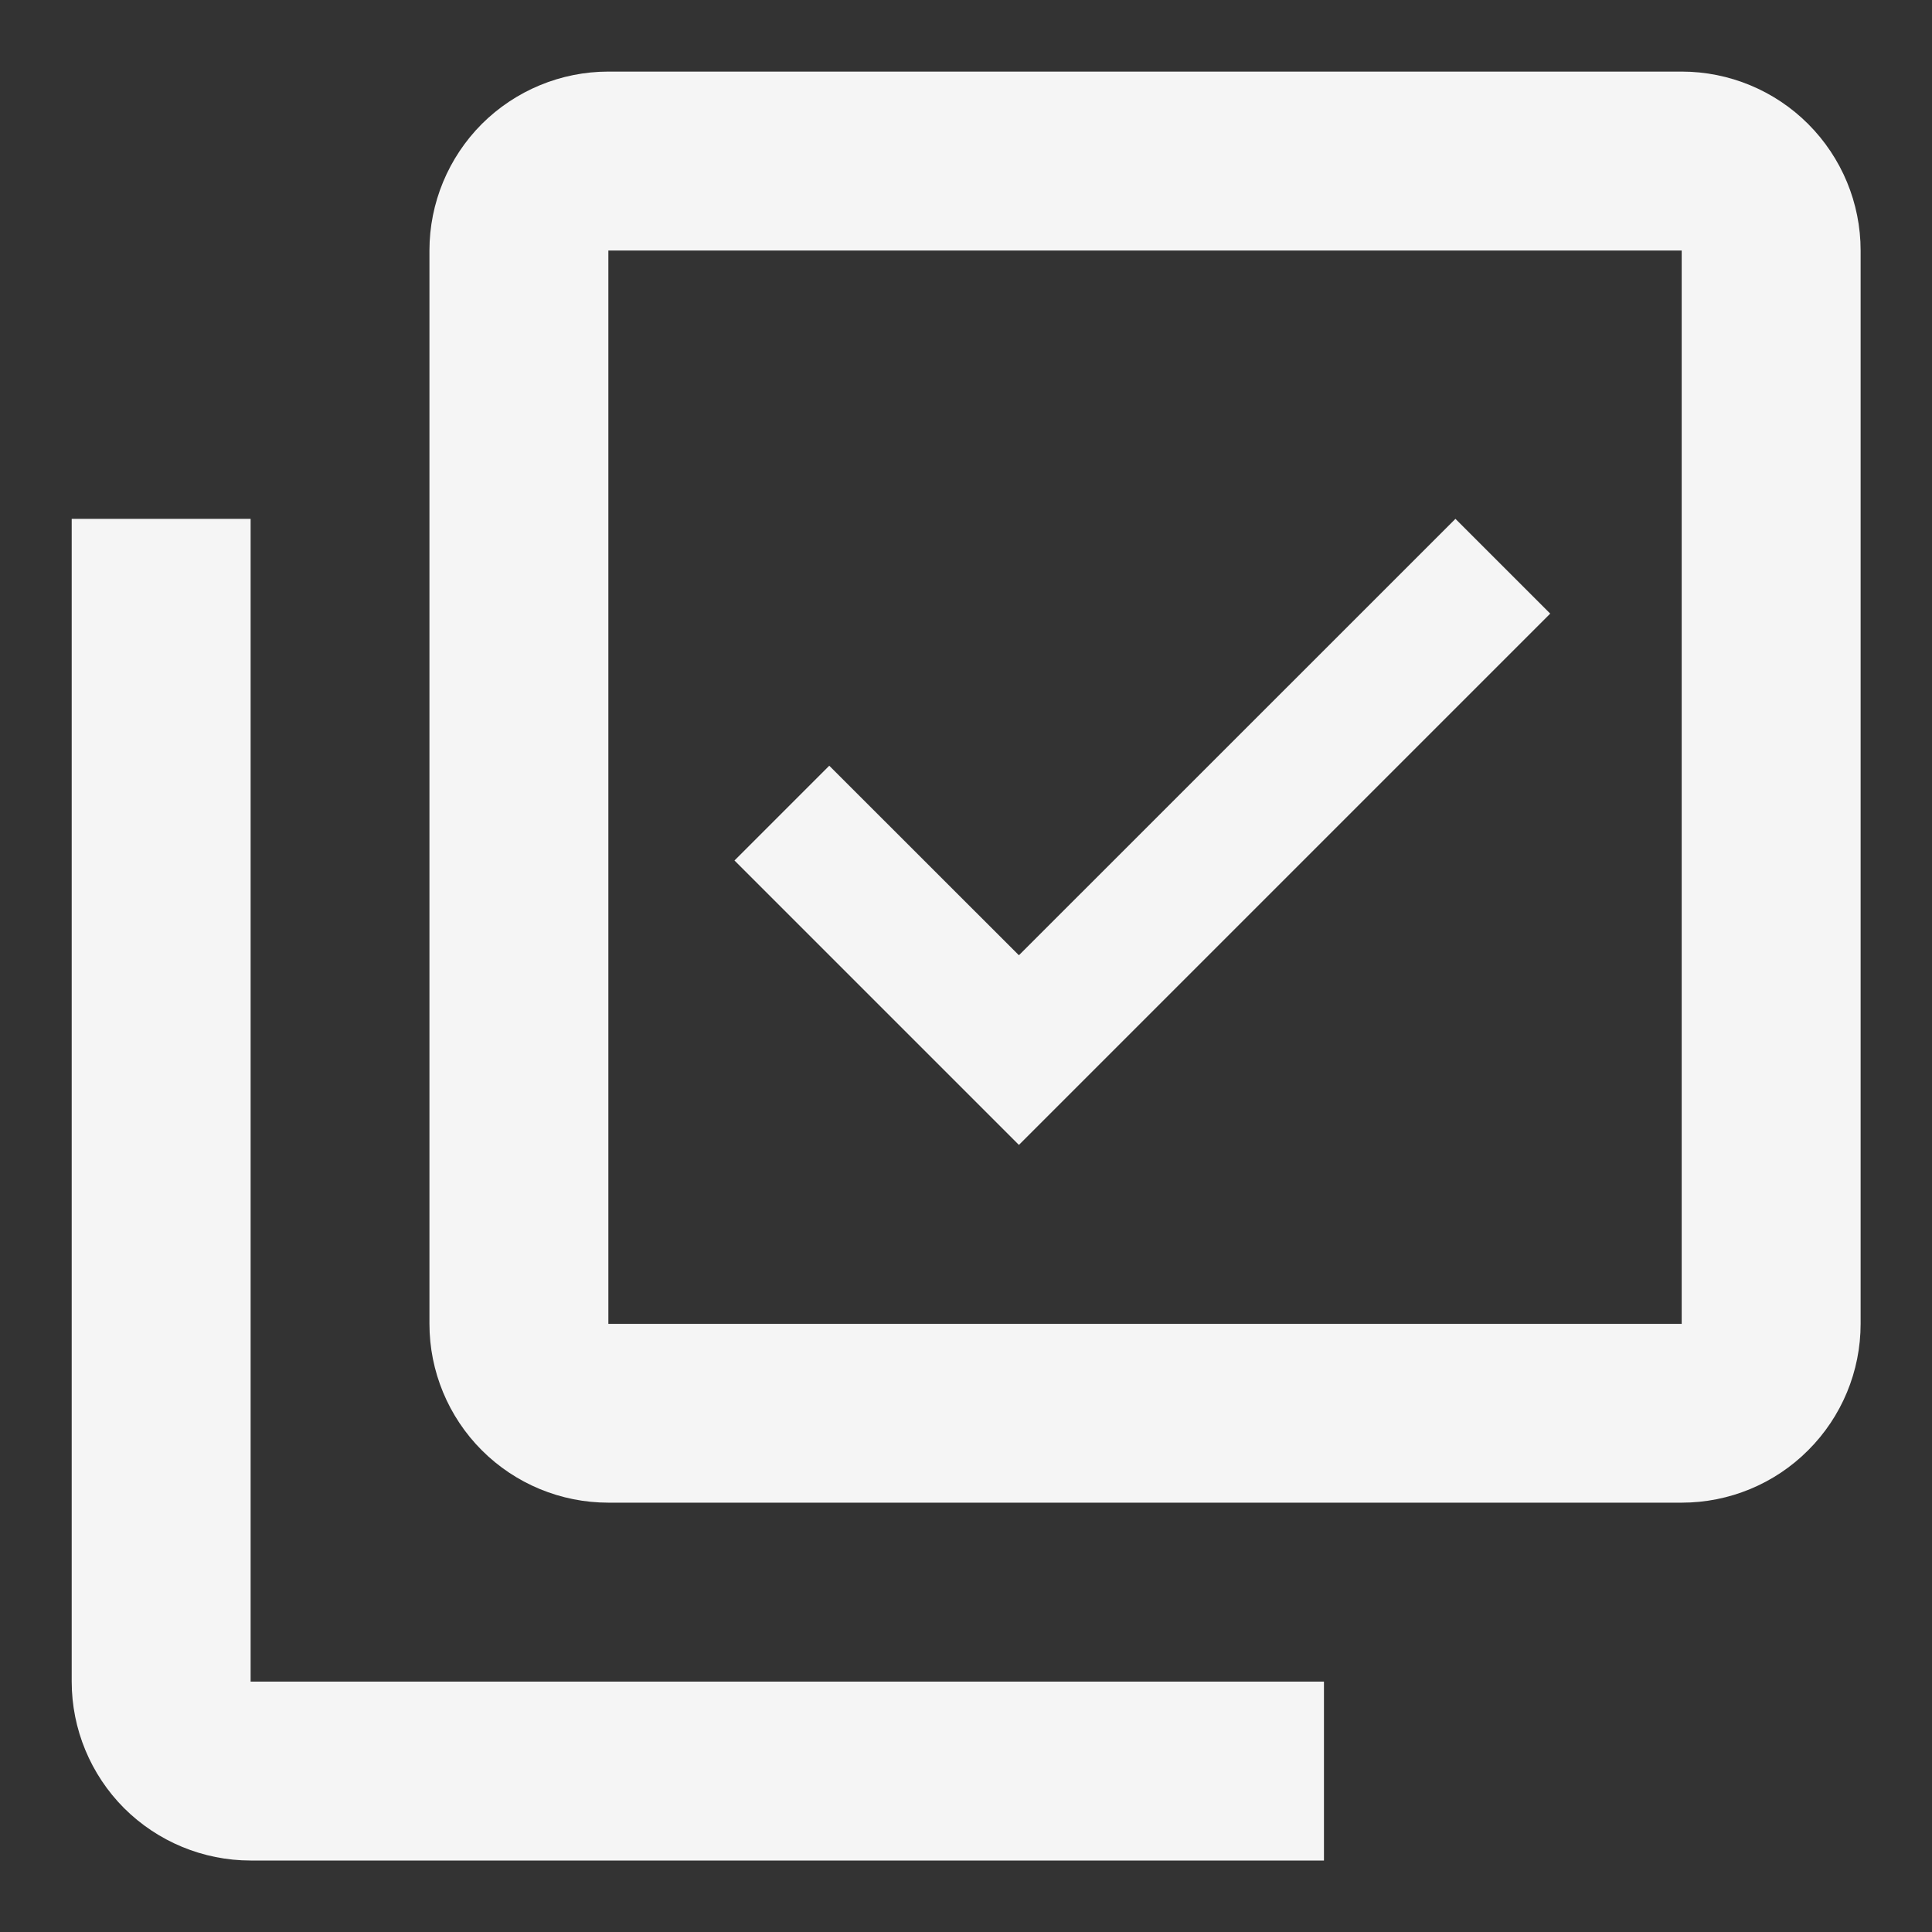 <svg width="18" height="18" viewBox="0 0 18 18" fill="none" xmlns="http://www.w3.org/2000/svg">
<rect x="0" y="0" width="18" height="18" fill="#333333" stroke="none"/>
<path d="M15.668 0.667H5.668C5.226 0.667 4.802 0.843 4.489 1.155C4.177 1.468 4.001 1.892 4.001 2.334V12.334C4.001 12.776 4.177 13.2 4.489 13.512C4.802 13.825 5.226 14 5.668 14H15.668C16.11 14 16.534 13.825 16.846 13.512C17.159 13.2 17.335 12.776 17.335 12.334V2.334C17.335 1.892 17.159 1.468 16.846 1.155C16.534 0.843 16.11 0.667 15.668 0.667ZM15.668 12.334H5.668V2.334H15.668V12.334ZM12.335 15.667V17.334H2.335C1.893 17.334 1.469 17.158 1.156 16.846C0.844 16.533 0.668 16.109 0.668 15.667V4.834H2.335V15.667H12.335ZM14.443 5.717L13.56 4.834L9.493 8.9L7.726 7.134L6.843 8.017L9.493 10.667L14.443 5.717Z" fill="#F5F5F5"/>
</svg>
